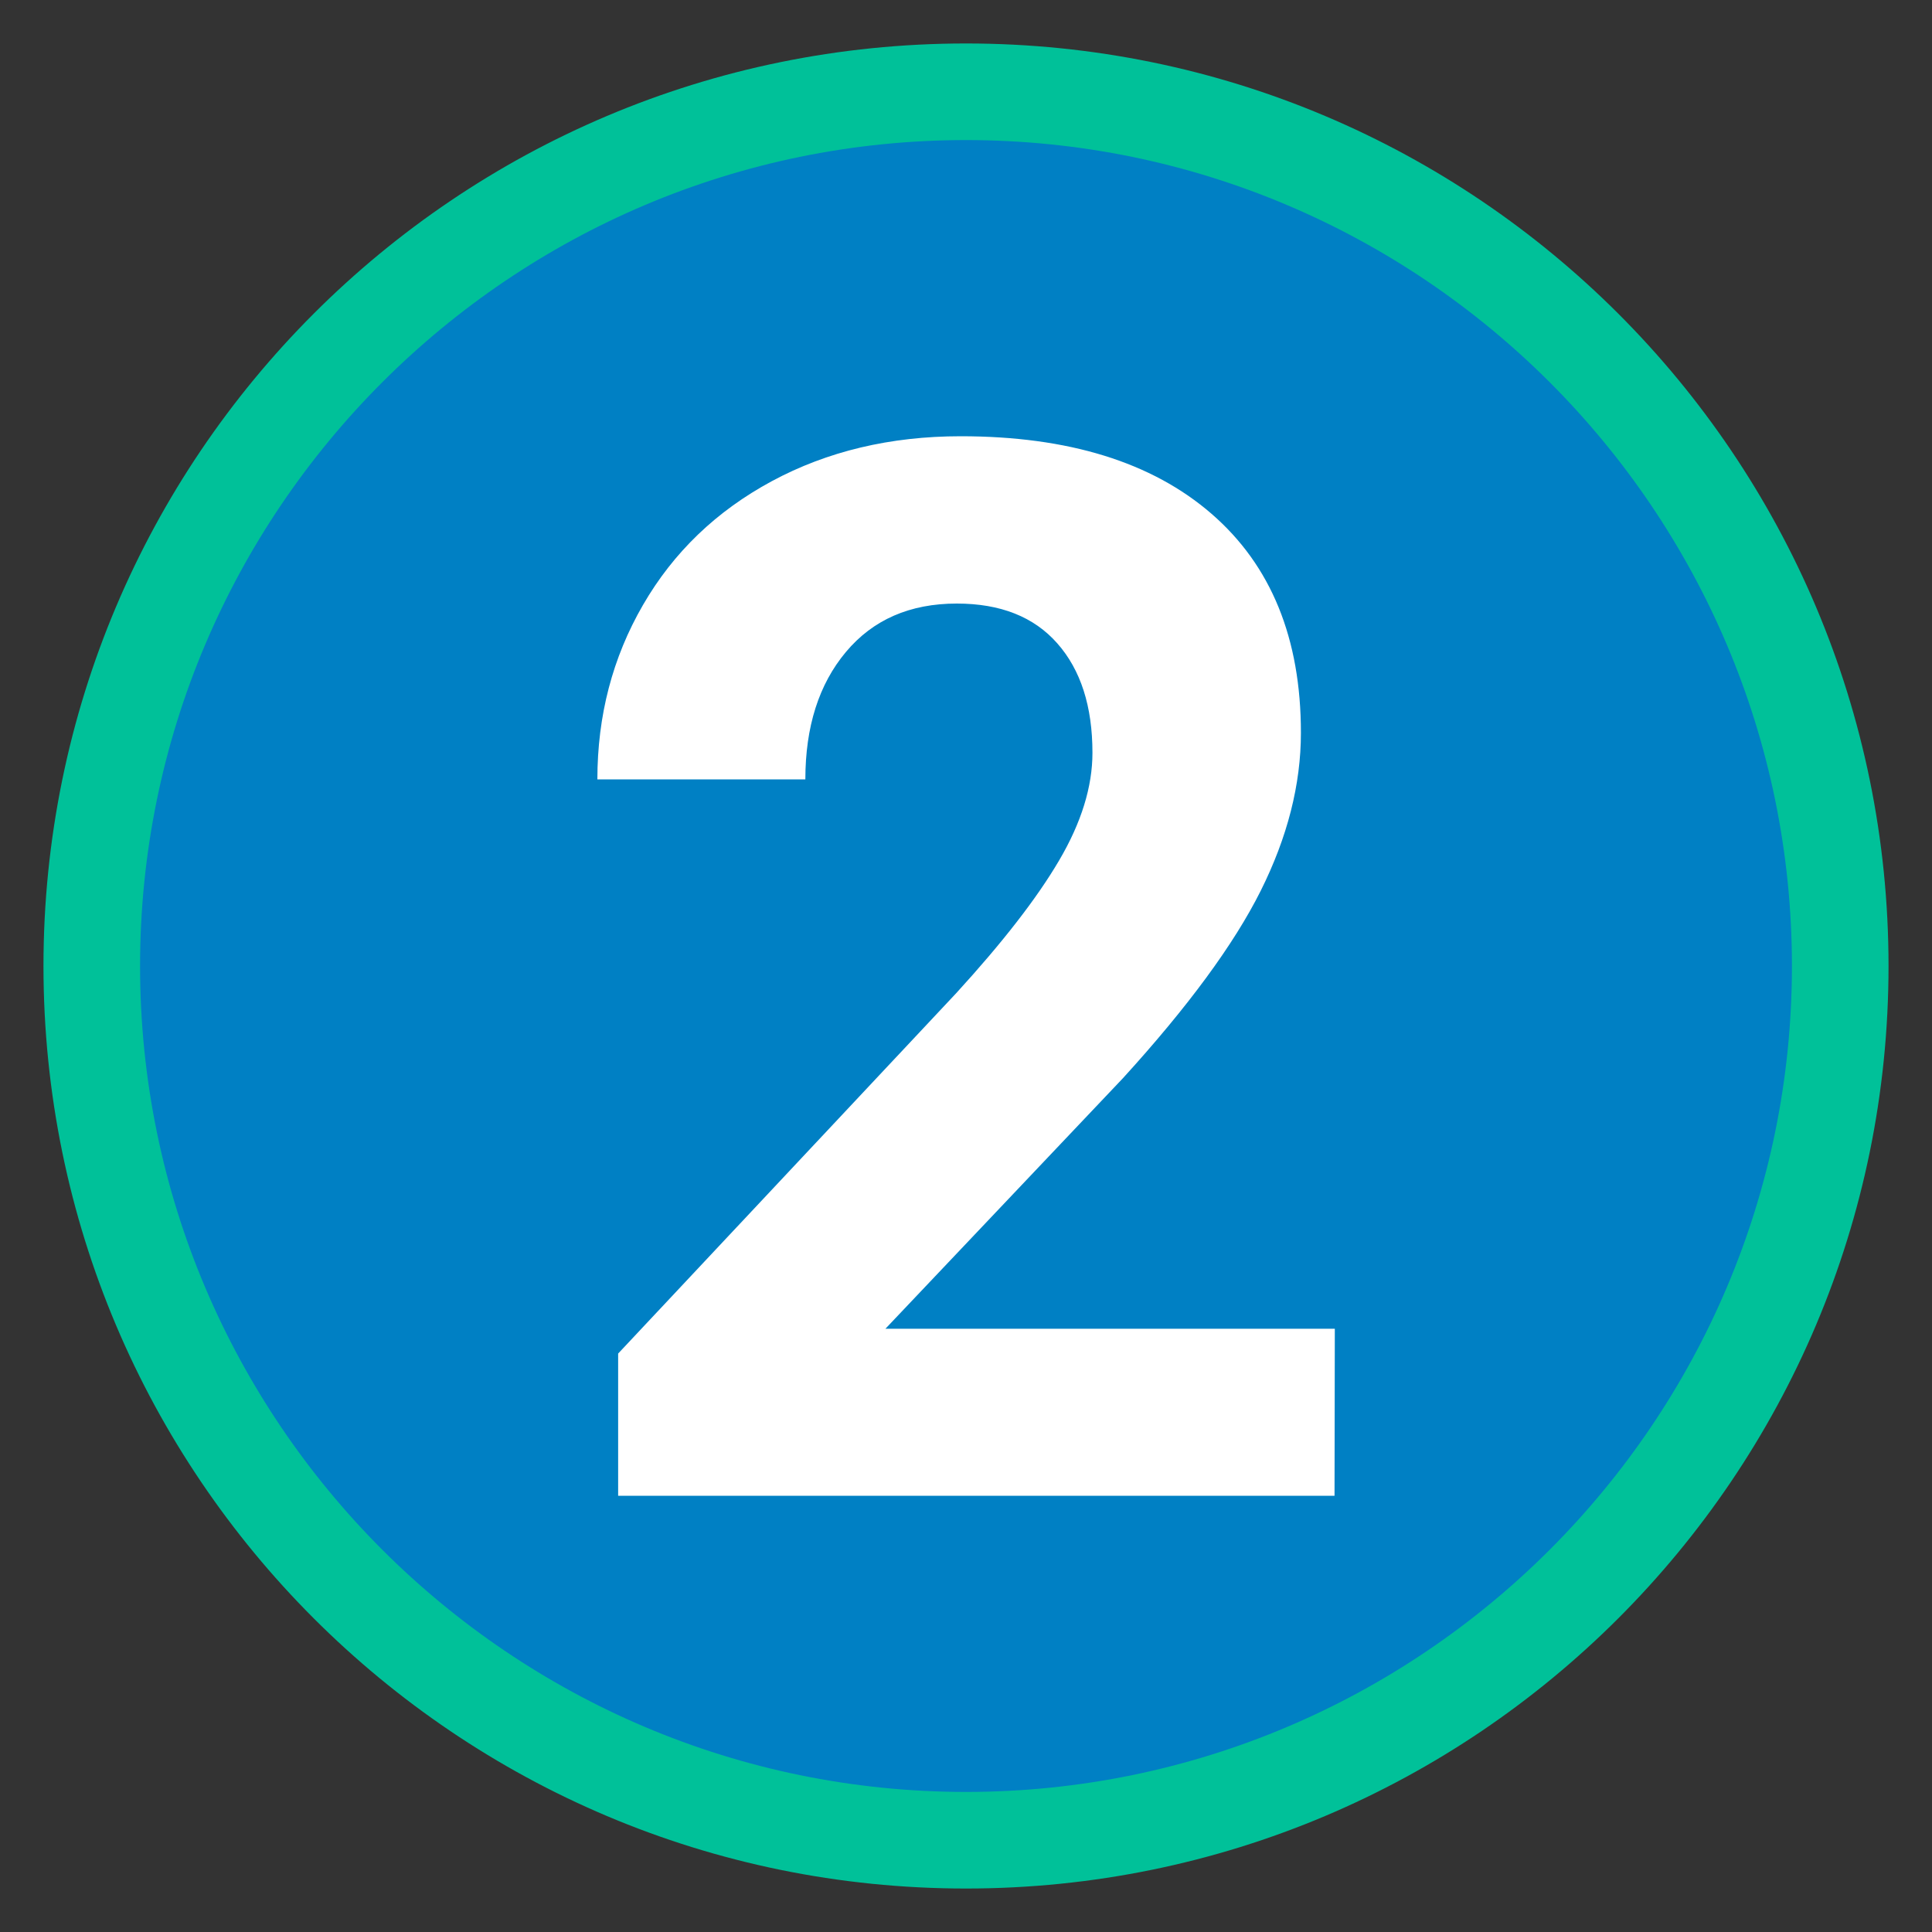 <?xml version="1.0" encoding="utf-8"?>
<!-- Generator: Adobe Illustrator 25.4.1, SVG Export Plug-In . SVG Version: 6.00 Build 0)  -->
<svg version="1.1" id="Layer_1" xmlns="http://www.w3.org/2000/svg" xmlns:xlink="http://www.w3.org/1999/xlink" x="0px" y="0px"
	 viewBox="0 0 200 200" style="enable-background:new 0 0 200 200;" xml:space="preserve">
<rect x="0" y="0" width="200" height="200" fill="#333333" stroke="none"/>
<style type="text/css">
	.st0{fill:#0080C4;}
	.st1{fill:#00C199;}
	.st2{fill:#FFFFFF;}
</style>
<g>
	<circle class="st0" cx="100" cy="100" r="90.5"/>
	<path class="st1" d="M100,14.5c47.14,0,85.5,38.36,85.5,85.5s-38.36,85.5-85.5,85.5S14.5,147.14,14.5,100S52.86,14.5,100,14.5
		 M100,4.5C47.26,4.5,4.5,47.26,4.5,100s42.76,95.5,95.5,95.5s95.5-42.76,95.5-95.5S152.74,4.5,100,4.5L100,4.5z"/>
</g>
<g>
	<path class="st2" d="M138.15,154.84H63.99v-14.72l34.99-37.3c4.8-5.25,8.36-9.83,10.66-13.75c2.3-3.91,3.45-7.63,3.45-11.14
		c0-4.8-1.21-8.58-3.64-11.33c-2.42-2.75-5.89-4.12-10.4-4.12c-4.86,0-8.68,1.67-11.48,5.01c-2.8,3.34-4.2,7.74-4.2,13.19H61.84
		c0-6.59,1.57-12.61,4.72-18.05c3.15-5.45,7.59-9.72,13.34-12.82c5.74-3.09,12.26-4.65,19.55-4.65c11.14,0,19.8,2.68,25.97,8.03
		c6.17,5.35,9.25,12.9,9.25,22.67c0,5.35-1.39,10.8-4.16,16.35c-2.77,5.54-7.53,12.01-14.26,19.4l-24.59,25.94h46.52L138.15,154.84
		L138.15,154.84z"/>
</g>
</svg>
